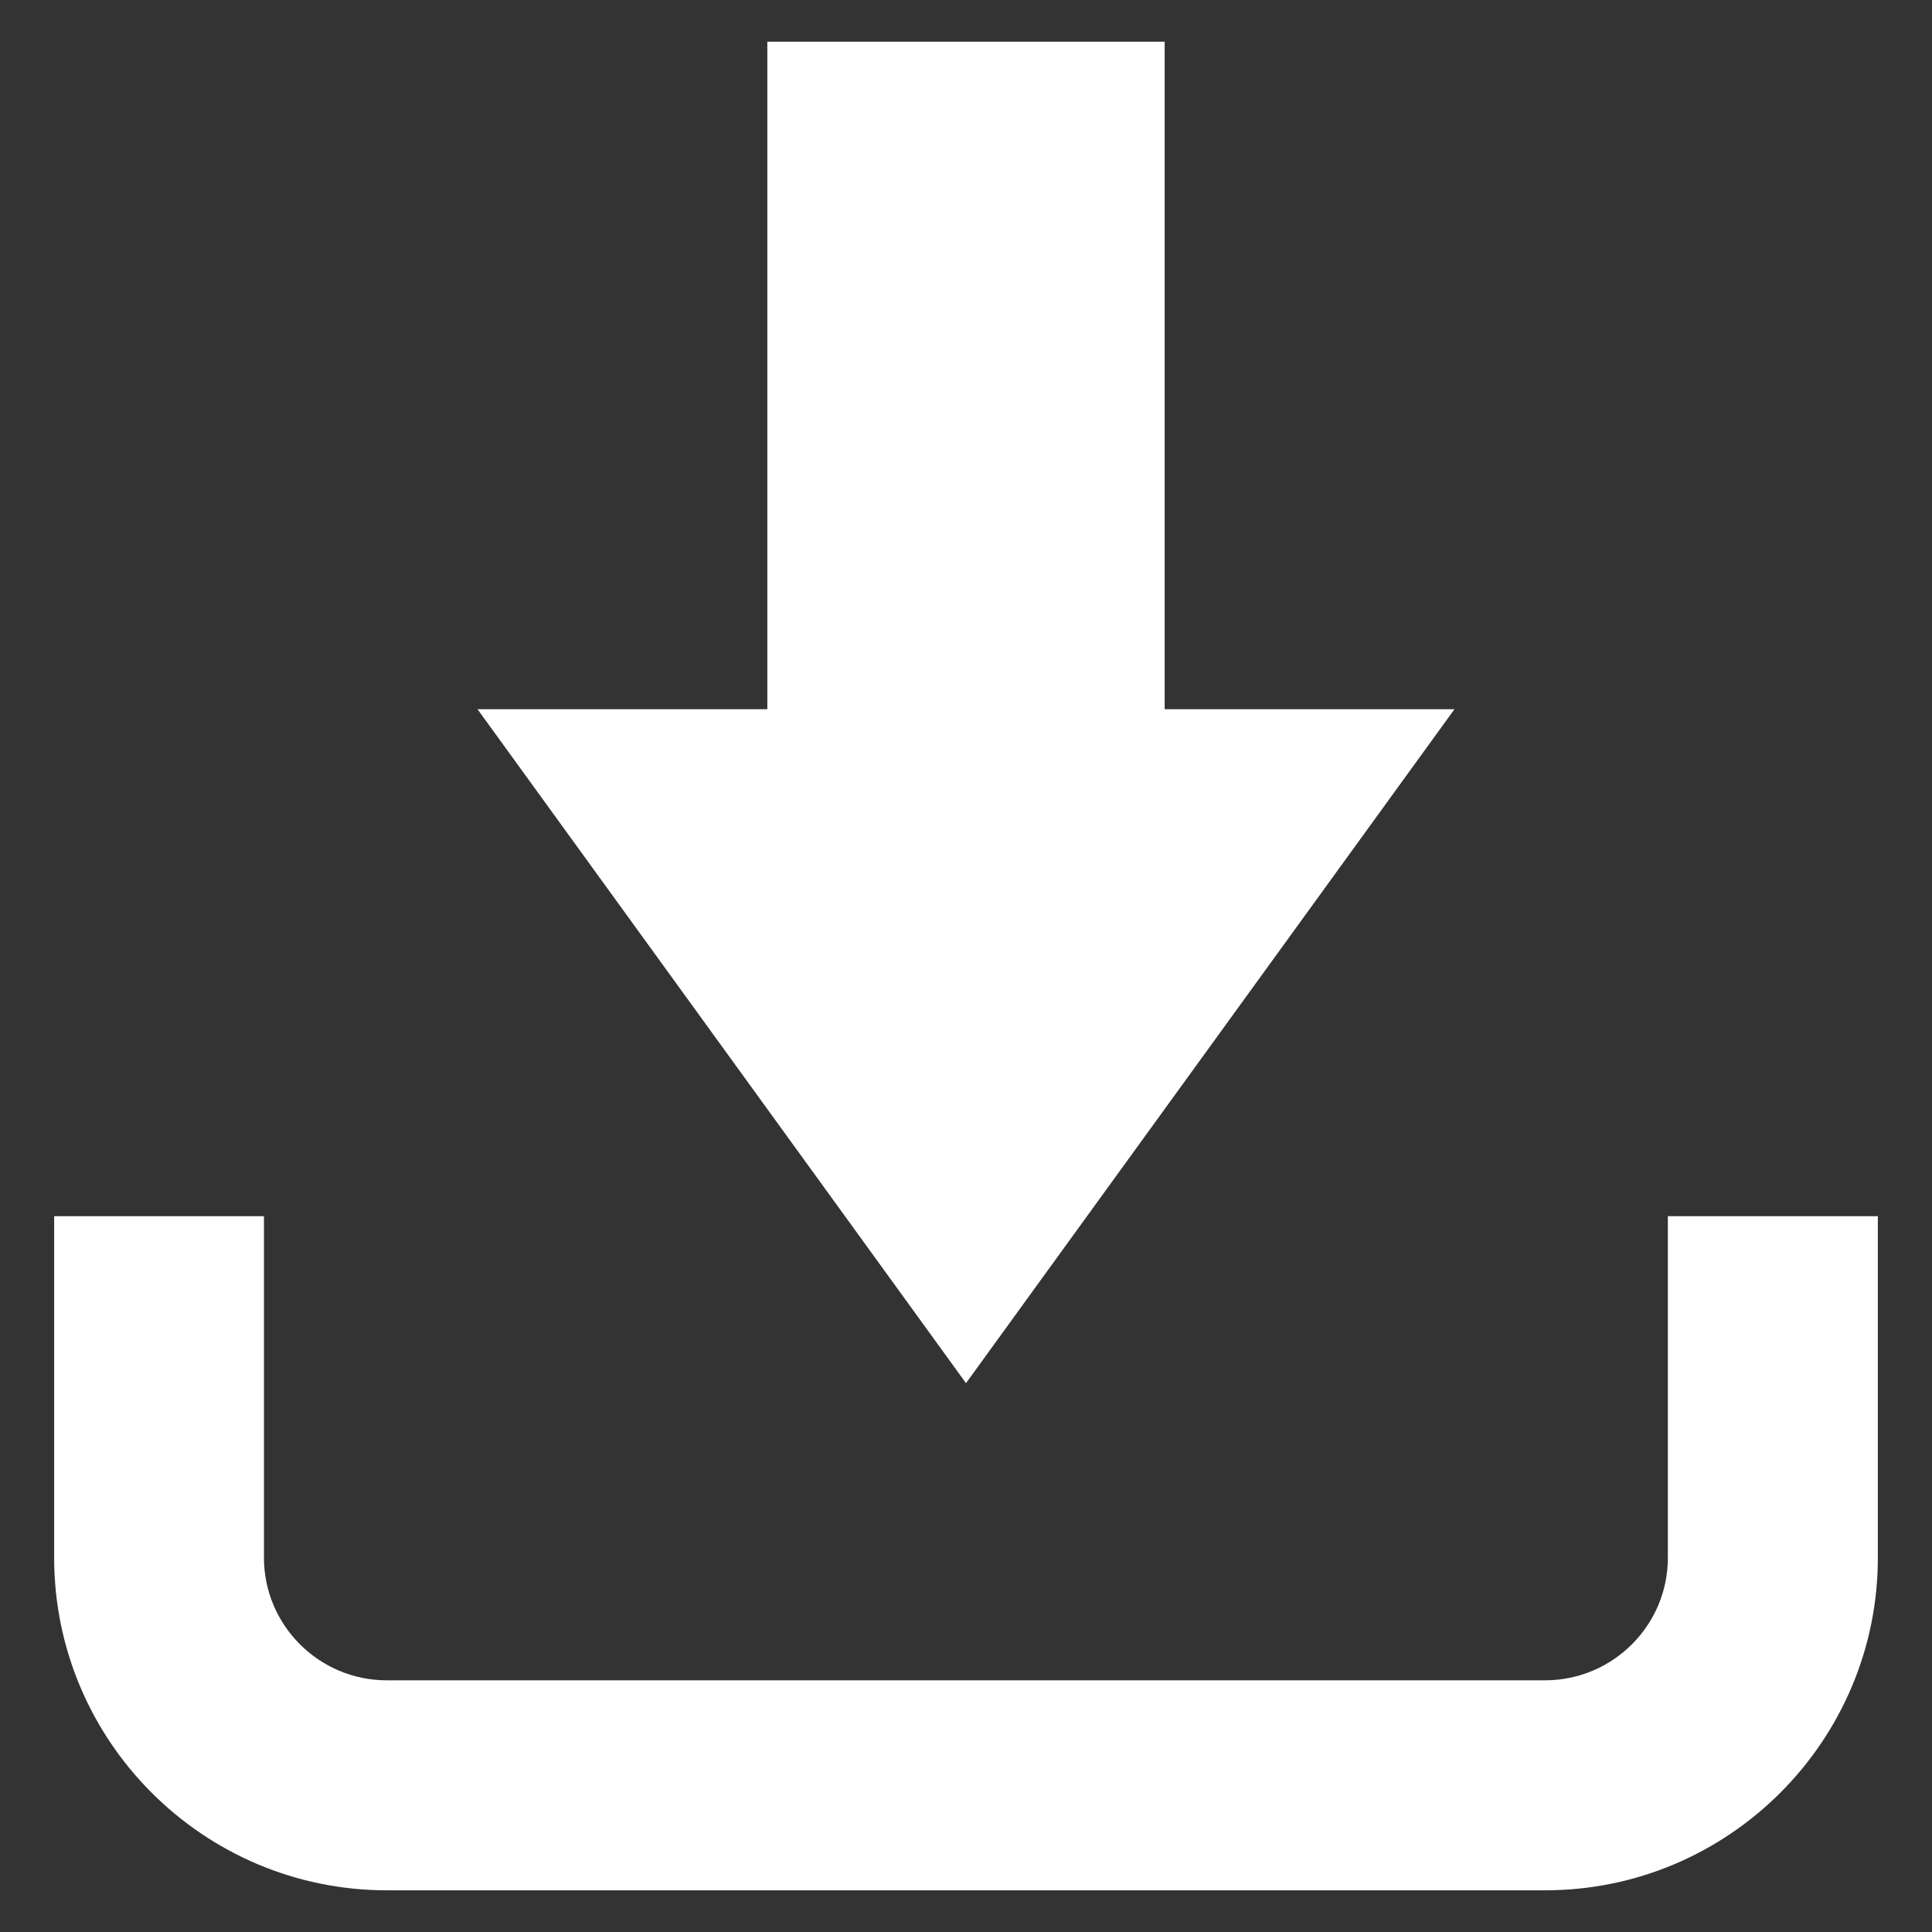 <?xml version="1.0" encoding="utf-8"?>
<!-- Generator: Adobe Illustrator 25.4.1, SVG Export Plug-In . SVG Version: 6.00 Build 0)  -->
<svg version="1.1" id="图层_1" xmlns="http://www.w3.org/2000/svg" xmlns:xlink="http://www.w3.org/1999/xlink" x="0px" y="0px"
	 viewBox="0 0 1024 1024" style="enable-background:new 0 0 1024 1024;" xml:space="preserve">
<rect x="0" y="0" width="1024" height="1024" fill="#333333" stroke="none"/>
<style type="text/css">
	.st0{fill:#FFFFFF;}
</style>
<g>
	<polygon class="st0" points="617.3,375.9 617.3,22.1 406.7,22.1 406.7,375.9 253.1,375.9 512,733.1 770.9,375.9 	"/>
	<path class="st0" d="M884,644.6v181c0,35.9-29.2,65-65.1,65H205c-35.9,0-65.1-29.2-65.1-65v-181H28.7v181
		c0,97.2,79.1,176.3,176.3,176.3h614c97.2,0,176.3-79.1,176.3-176.3v-181H884z"/>
</g>
</svg>
